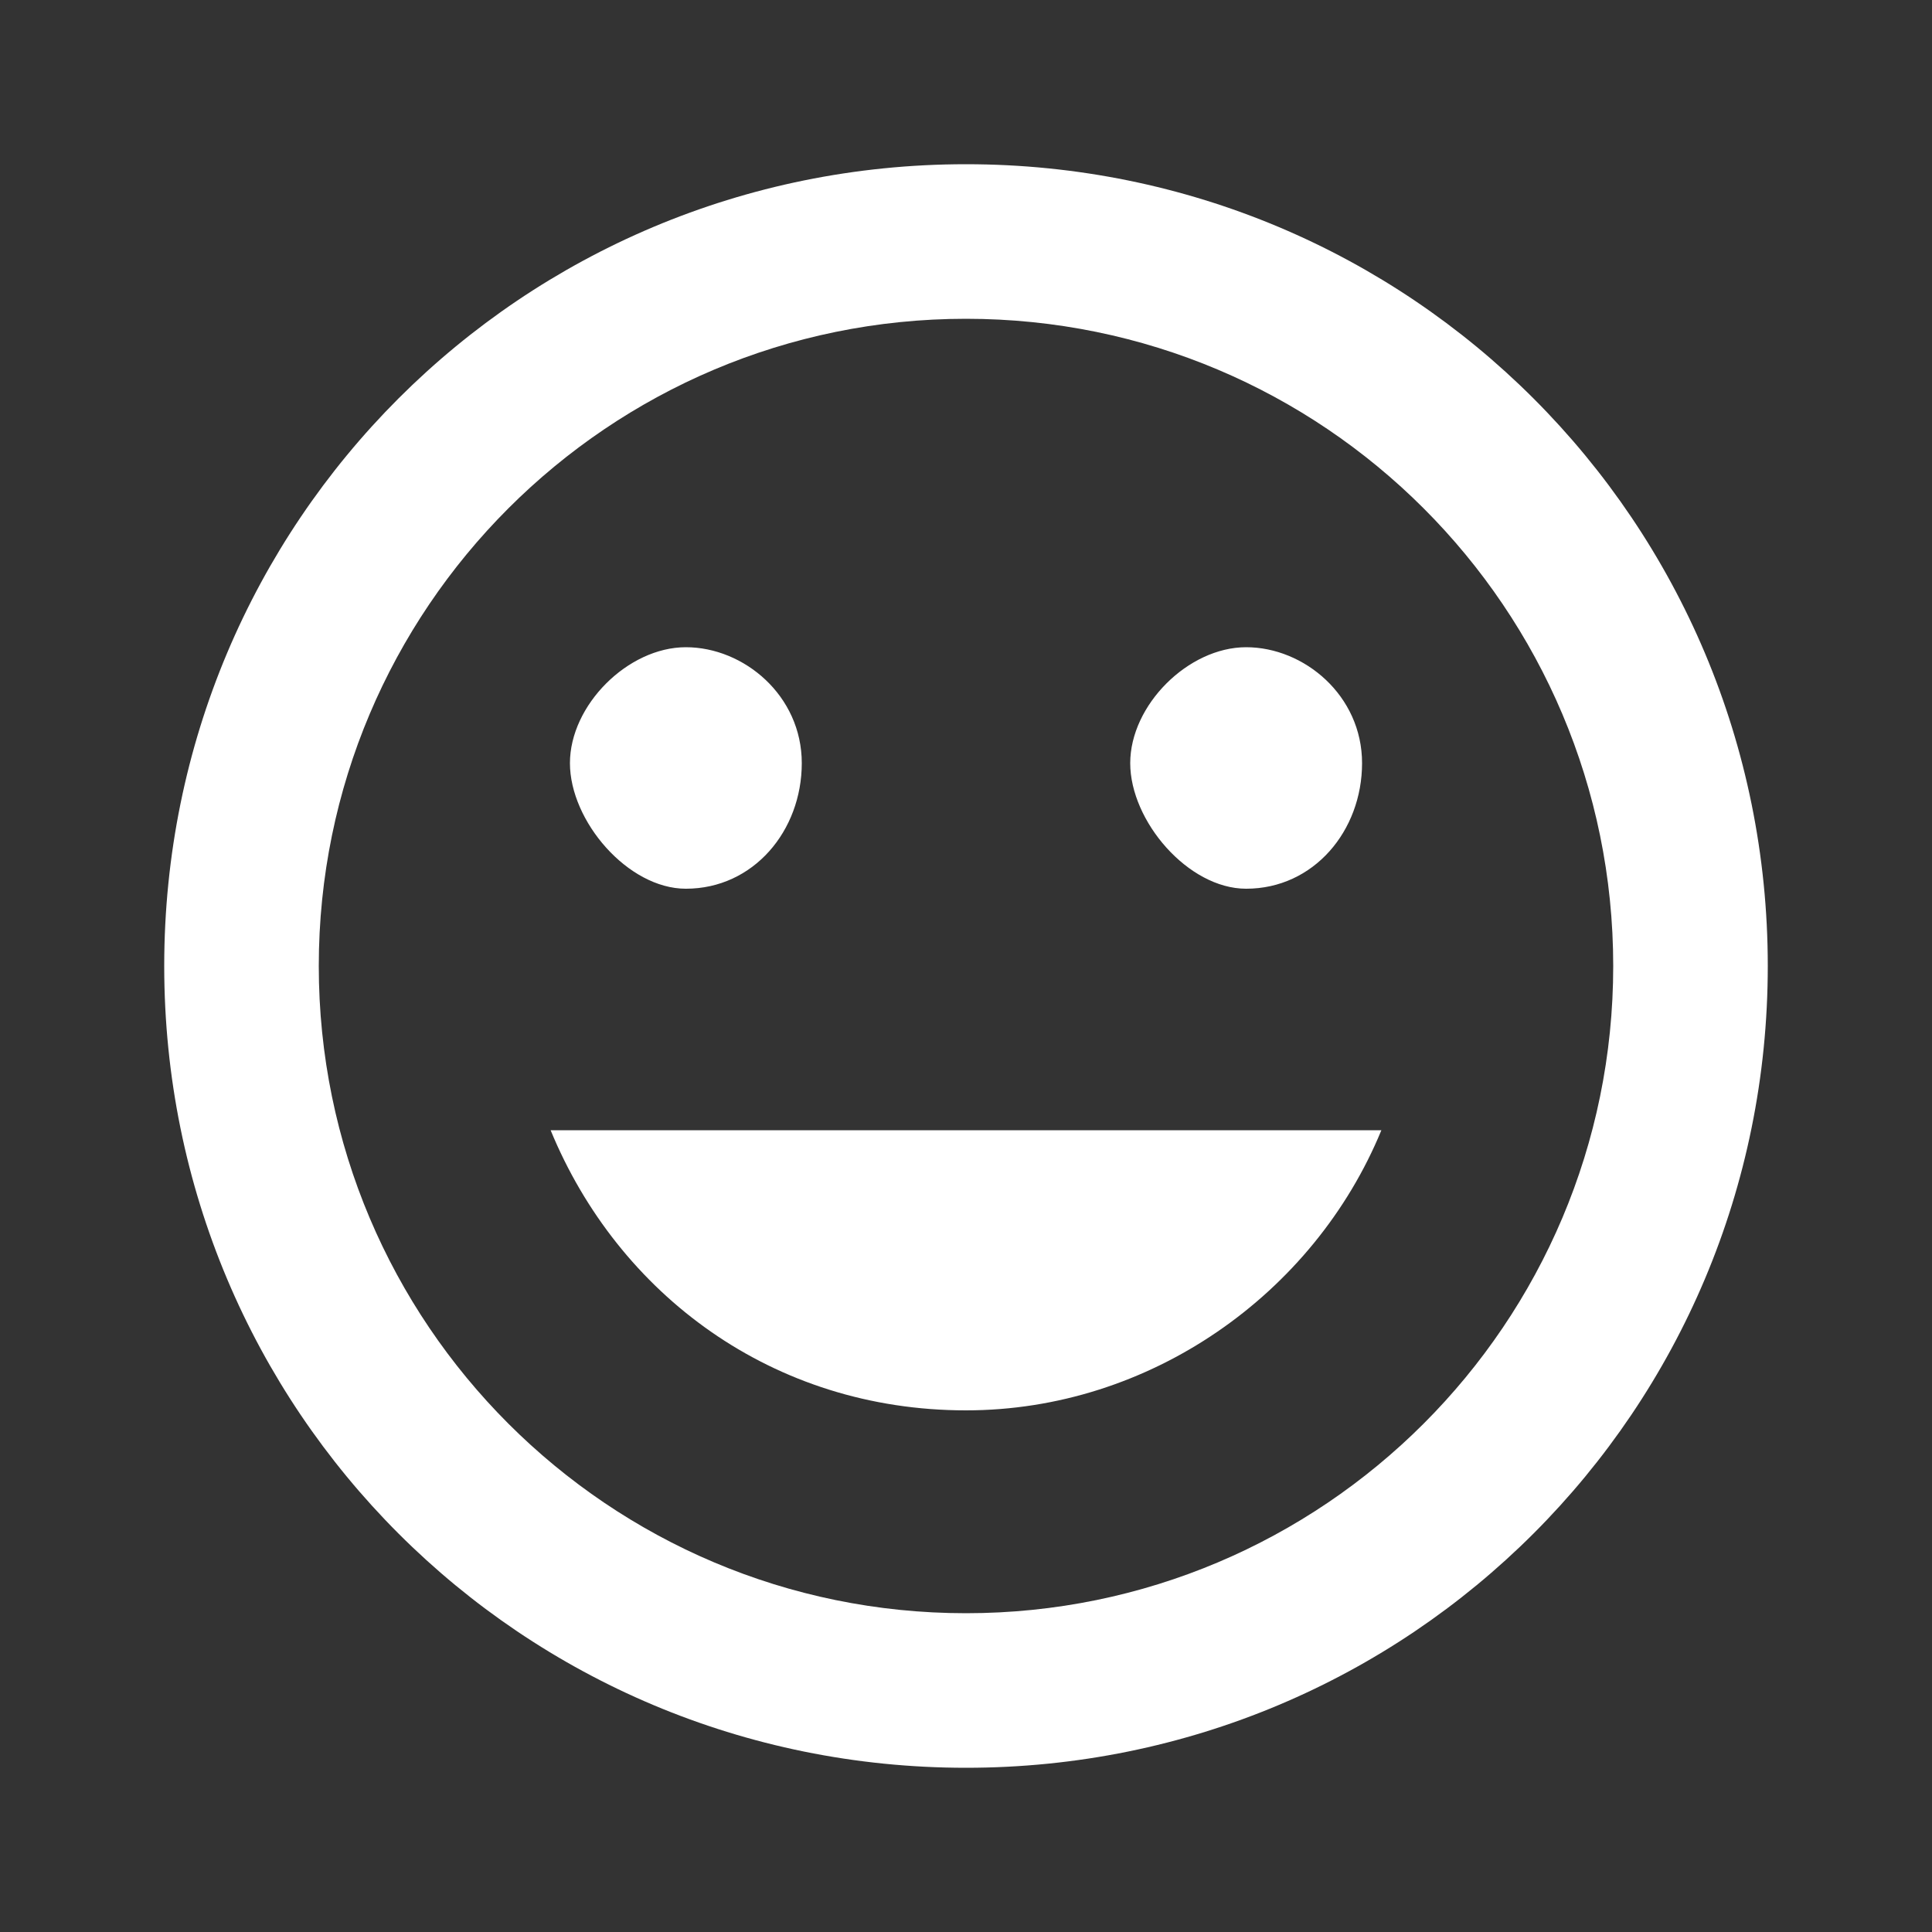 <?xml version="1.0" encoding="UTF-8"?>
<svg id="Lag_1" xmlns="http://www.w3.org/2000/svg" version="1.1" viewBox="0 0 20 20">
  <rect x="0" y="0" width="20" height="20" fill="#333333" stroke="none"/>
  <!-- Generator: Adobe Illustrator 29.2.1, SVG Export Plug-In . SVG Version: 2.1.0 Build 116)  -->
  <defs>
    <style>
      .st0 {
        fill: #fff;
      }
    </style>
  </defs>
  <path class="st0" d="M10,1.7C5.4,1.7,1.7,5.4,1.7,10s3.7,8.3,8.3,8.3,8.3-3.7,8.3-8.3S14.6,1.7,10,1.7ZM10,16.7c-3.7,0-6.7-3-6.7-6.7s3-6.7,6.7-6.7,6.7,3,6.7,6.7-3,6.7-6.7,6.7ZM12.9,9.2c.7,0,1.2-.6,1.2-1.3s-.6-1.2-1.2-1.2-1.2.6-1.2,1.2.6,1.3,1.2,1.3ZM7.1,9.2c.7,0,1.2-.6,1.2-1.3s-.6-1.2-1.2-1.2-1.2.6-1.2,1.2.6,1.3,1.2,1.3ZM10,14.6c1.9,0,3.6-1.2,4.3-2.9H5.7c.7,1.7,2.3,2.9,4.3,2.9Z"/>
</svg>